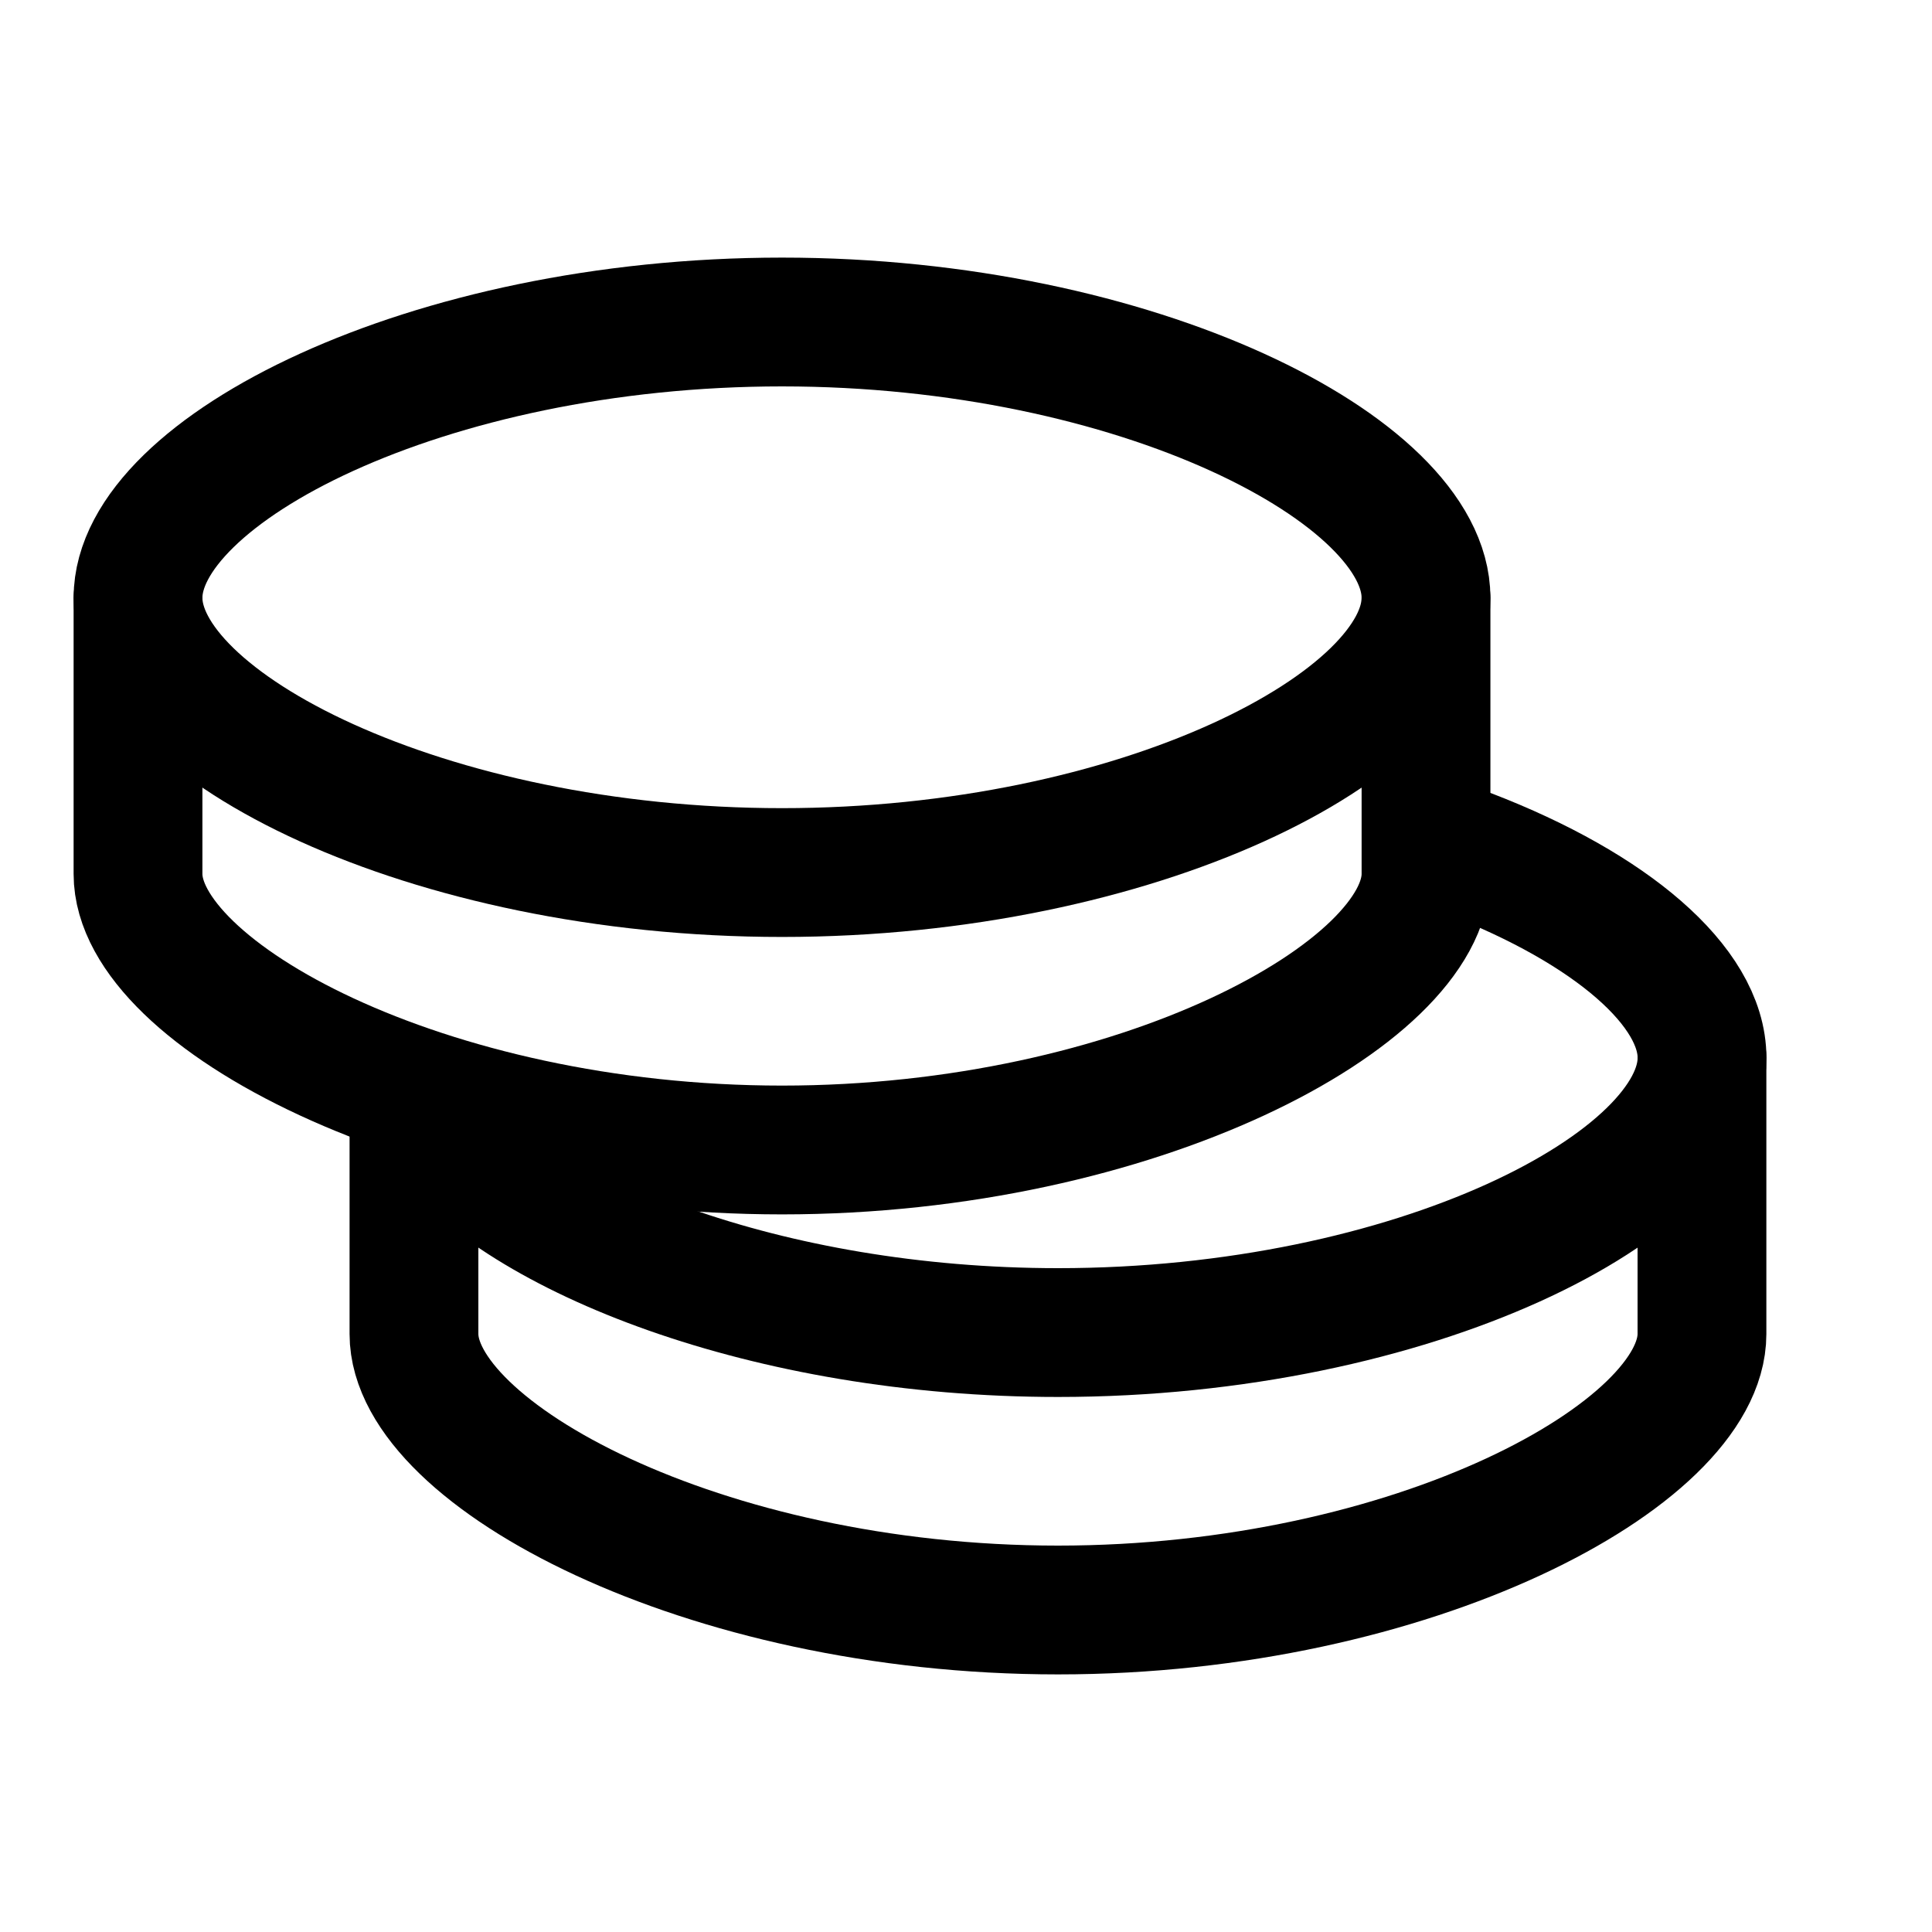 <svg width="30" height="30" viewBox="0 0 30 30" fill="none" xmlns="http://www.w3.org/2000/svg">
<path d="M26.428 16.429V20.714C26.428 22.572 21.951 25 16.428 25C10.906 25 6.428 22.572 6.428 20.714V17.143" stroke="black" stroke-width="2" stroke-linecap="round" stroke-linejoin="round"/>
<path d="M6.849 17.513C8.084 19.153 11.906 20.692 16.429 20.692C21.951 20.692 26.429 18.397 26.429 16.426C26.429 15.319 25.019 14.106 22.806 13.254" stroke="black" stroke-width="2" stroke-linecap="round" stroke-linejoin="round"/>
<path d="M22.143 9.286V13.571C22.143 15.428 17.666 17.857 12.143 17.857C6.62 17.857 2.143 15.428 2.143 13.571V9.286" stroke="black" stroke-width="2" stroke-linecap="round" stroke-linejoin="round"/>
<path fill-rule="evenodd" clip-rule="evenodd" d="M12.143 13.549C17.666 13.549 22.143 11.254 22.143 9.283C22.143 7.31 17.666 5 12.143 5C6.62 5 2.143 7.31 2.143 9.283C2.143 11.254 6.62 13.549 12.143 13.549Z" stroke="black" stroke-width="2" stroke-linecap="round" stroke-linejoin="round"/>
</svg>

